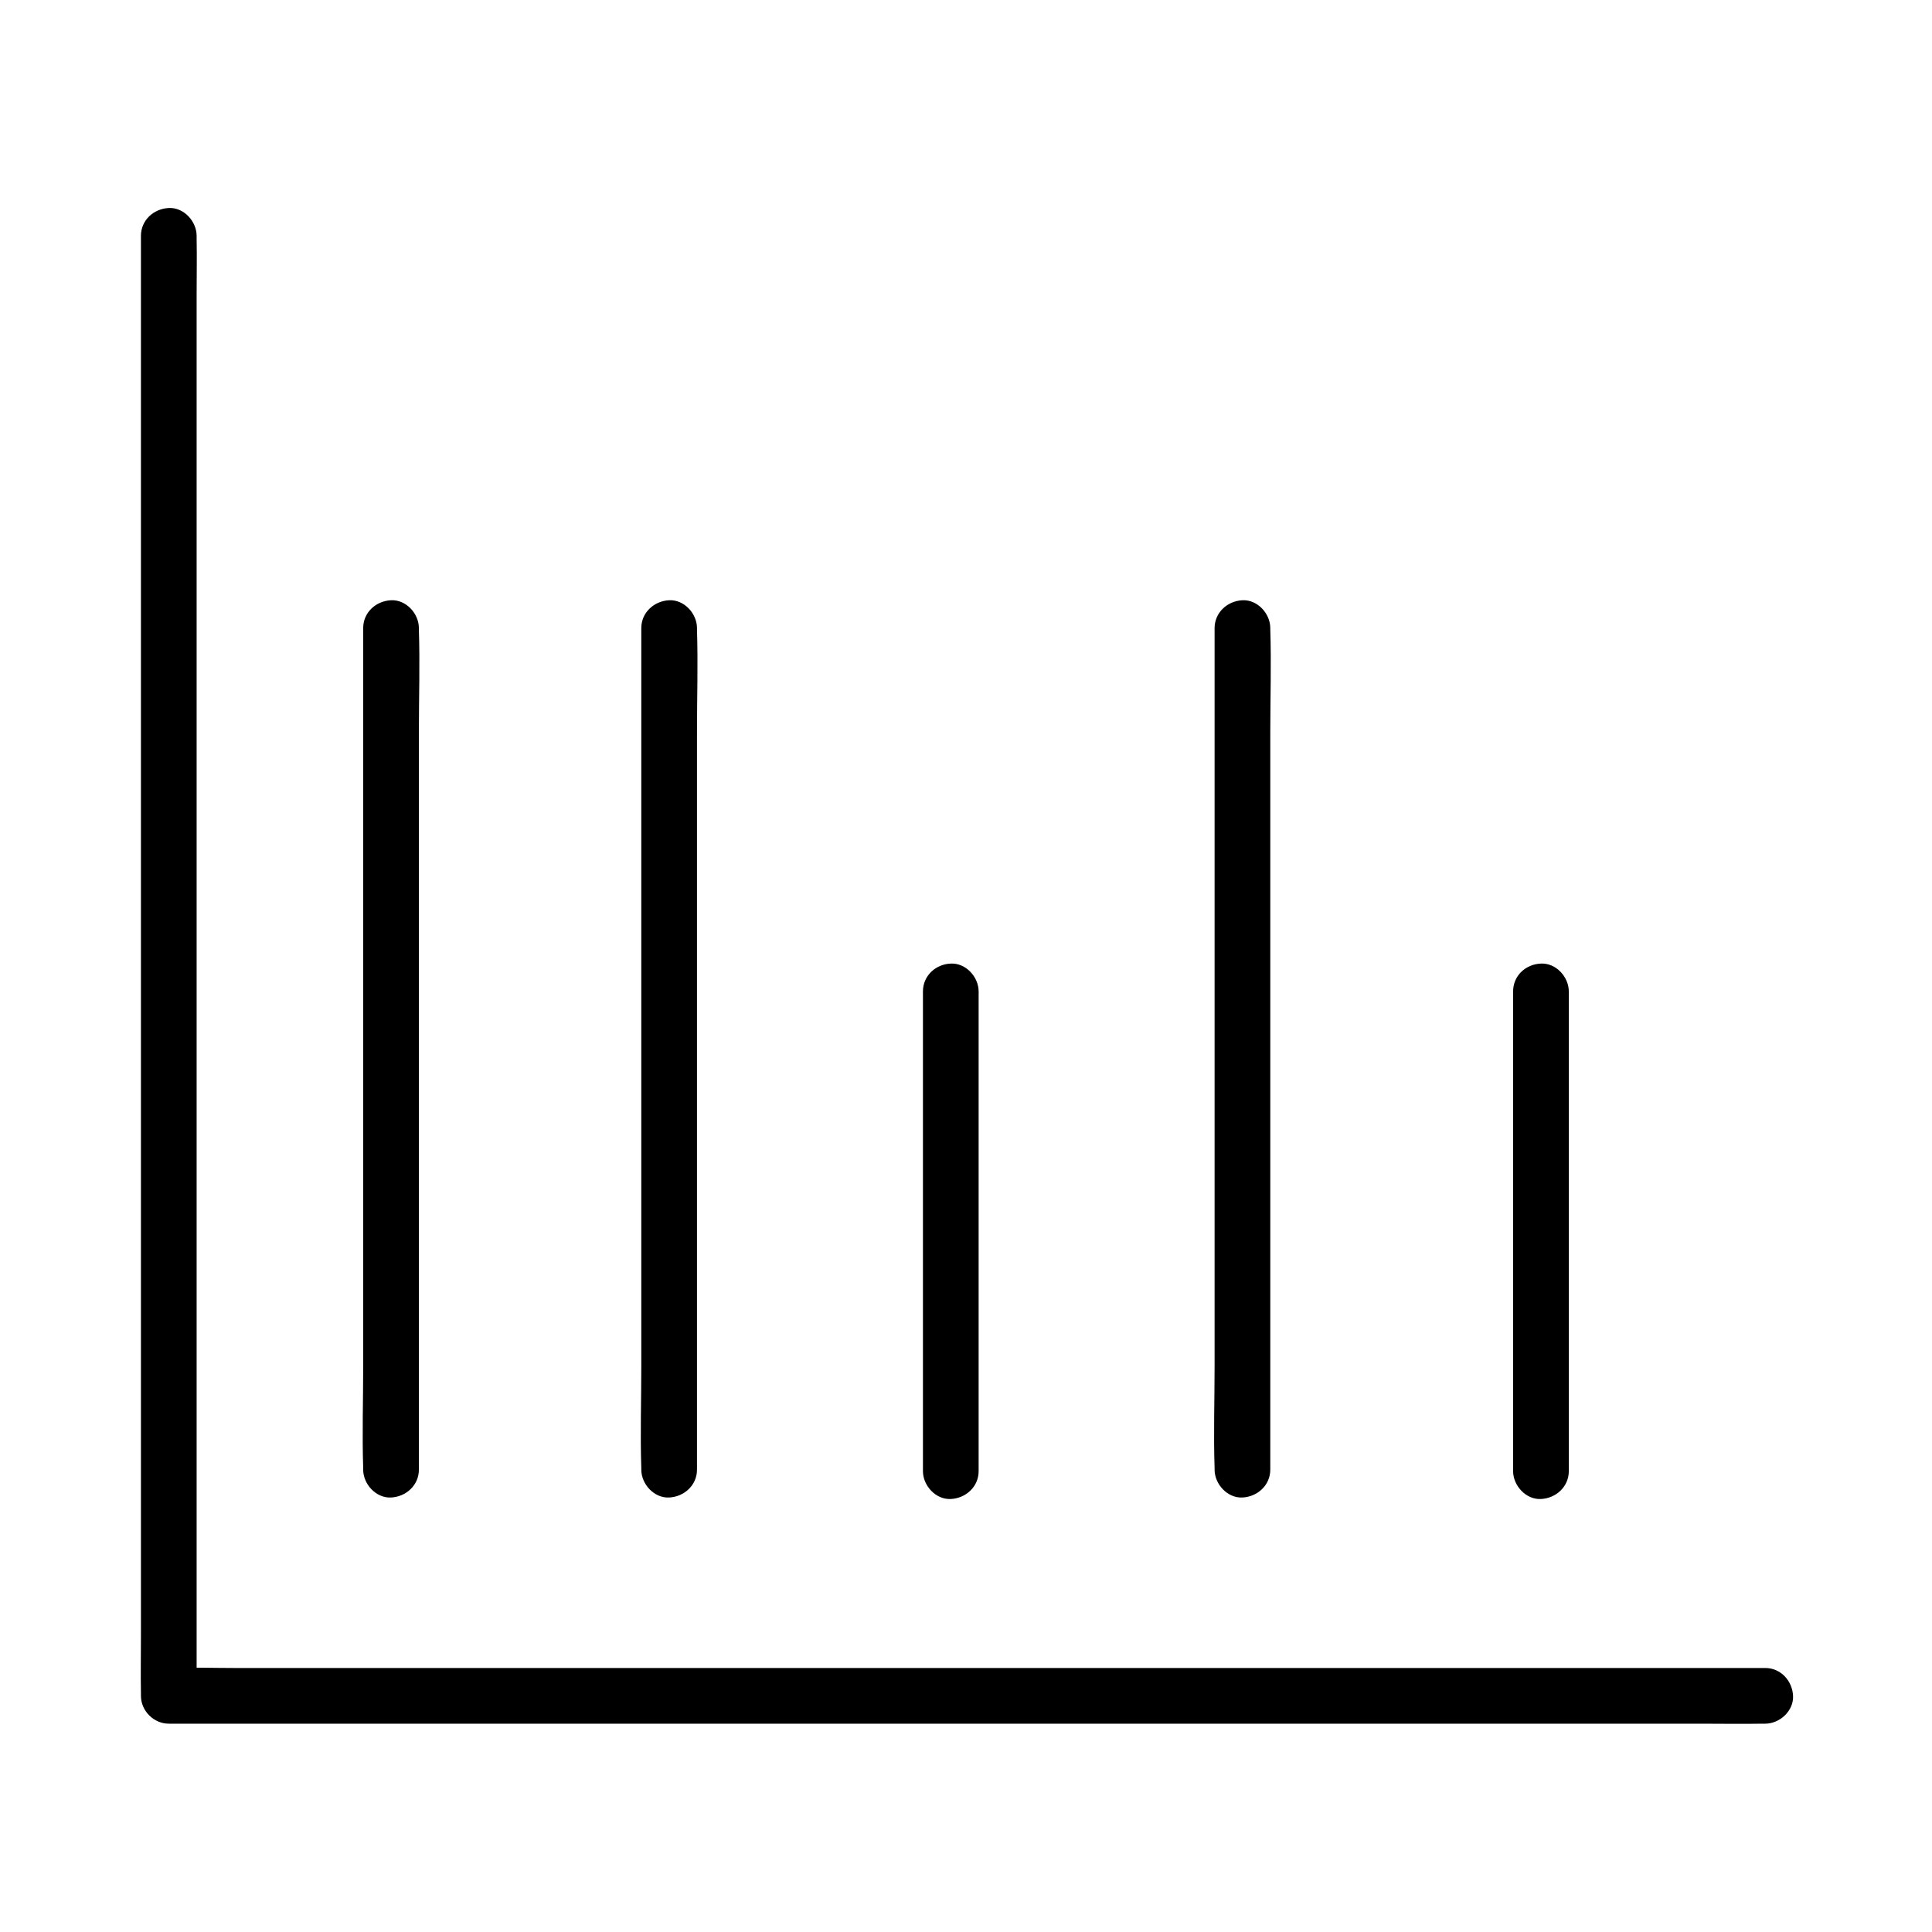 <?xml version="1.0" encoding="UTF-8"?>
<!-- The Best Svg Icon site in the world: iconSvg.co, Visit us! https://iconsvg.co -->
<svg fill="#000000" width="800px" height="800px" version="1.1" viewBox="144 144 512 512" xmlns="http://www.w3.org/2000/svg">
 <g>
  <path d="m181.35 206.5v10.332 28.191 41.574 50.922 55.547 56.09 52.496 44.184 31.785c0 5.019-0.098 10.086 0 15.152v0.641c0 3.984 3.394 7.379 7.379 7.379h11.316 30.801 45.559 55.598 60.859 61.203 57.316 48.414 34.832c5.461 0 10.973 0.098 16.434 0h0.738c3.836 0 7.578-3.394 7.379-7.379-0.195-3.984-3.246-7.379-7.379-7.379h-11.316-30.801-45.559-55.598-60.859-61.203-57.316-48.414-34.832c-5.461 0-10.973-0.195-16.434 0h-0.738c2.461 2.461 4.922 4.922 7.379 7.379v-10.332-28.191-41.574-50.922-55.547-56.09-52.496-44.184-31.785c0-5.019 0.098-10.086 0-15.152v-0.641c0-3.836-3.394-7.578-7.379-7.379-4.031 0.195-7.379 3.246-7.379 7.379z"/>
  <path d="m240.25 310.45v22.238 53.184 64.305 55.844c0 9.004-0.297 18.055 0 27.059v0.395c0 3.836 3.394 7.578 7.379 7.379 3.984-0.195 7.379-3.246 7.379-7.379v-22.238-53.184-64.305-55.844c0-9.004 0.297-18.055 0-27.059v-0.395c0-3.836-3.394-7.578-7.379-7.379-4.035 0.195-7.379 3.246-7.379 7.379z"/>
  <path d="m313.95 310.45v22.238 53.184 64.305 55.844c0 9.004-0.297 18.055 0 27.059v0.395c0 3.836 3.394 7.578 7.379 7.379 3.984-0.195 7.379-3.246 7.379-7.379v-22.238-53.184-64.305-55.844c0-9.004 0.297-18.055 0-27.059v-0.395c0-3.836-3.394-7.578-7.379-7.379-3.984 0.195-7.379 3.246-7.379 7.379z"/>
  <path d="m388.59 406.74v43 68.488 15.645c0 3.836 3.394 7.578 7.379 7.379 3.984-0.195 7.379-3.246 7.379-7.379v-43-68.488-15.645c0-3.836-3.394-7.578-7.379-7.379-3.984 0.148-7.379 3.199-7.379 7.379z"/>
  <path d="m465.88 310.45v22.238 53.184 64.305 55.844c0 9.004-0.297 18.055 0 27.059v0.395c0 3.836 3.394 7.578 7.379 7.379 3.984-0.195 7.379-3.246 7.379-7.379v-22.238-53.184-64.305-55.844c0-9.004 0.297-18.055 0-27.059v-0.395c0-3.836-3.394-7.578-7.379-7.379-3.984 0.195-7.379 3.246-7.379 7.379z"/>
  <path d="m544.99 406.74v43 68.488 15.645c0 3.836 3.394 7.578 7.379 7.379 3.984-0.195 7.379-3.246 7.379-7.379v-43-68.488-15.645c0-3.836-3.394-7.578-7.379-7.379-4.035 0.148-7.379 3.199-7.379 7.379z"/>
 </g>
</svg>